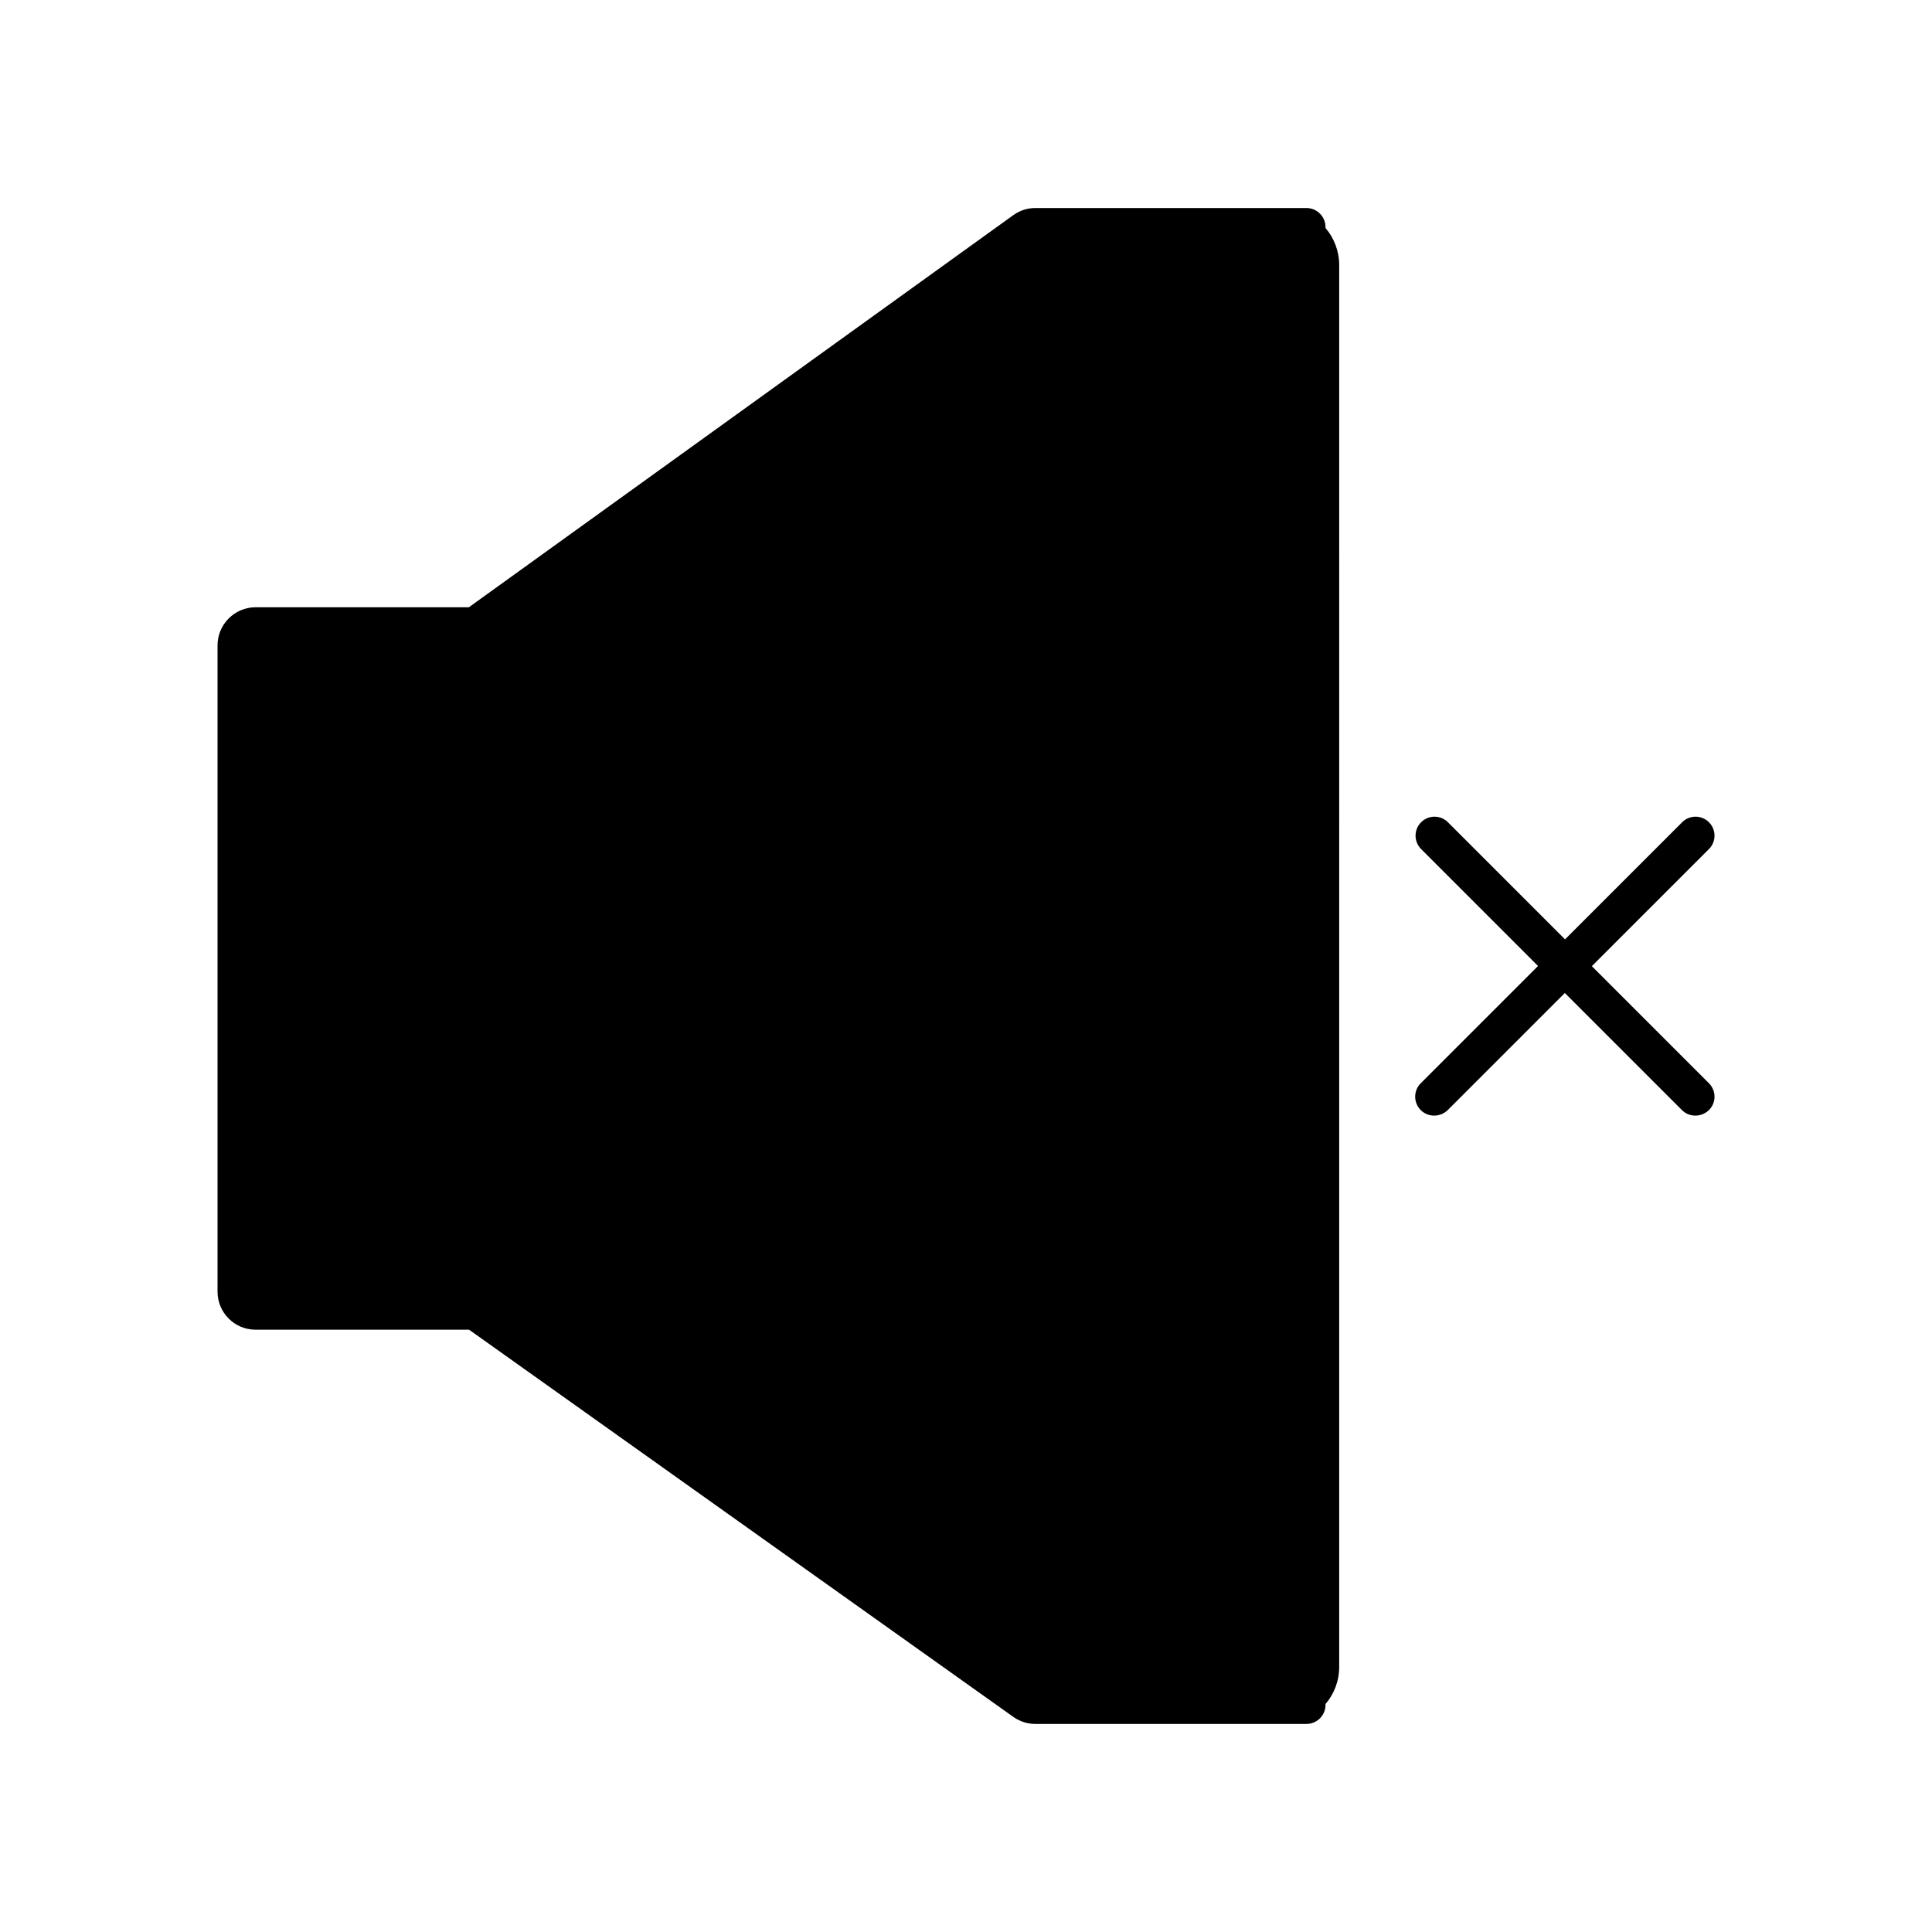 <?xml version="1.0" encoding="UTF-8"?>
<!-- Uploaded to: ICON Repo, www.svgrepo.com, Generator: ICON Repo Mixer Tools -->
<svg fill="#000000" width="800px" height="800px" version="1.1" viewBox="144 144 512 512" xmlns="http://www.w3.org/2000/svg">
 <g>
  <path d="m211.73 496.38h56.578l144.24 102.62c1.715 1.211 3.727 1.863 5.844 1.863h71.844c2.769 0 5.039-2.266 5.039-5.039v-0.25c2.266-2.621 3.629-6.098 3.629-9.824l-0.004-371.51c0-3.727-1.359-7.152-3.629-9.824v-0.25c0-2.769-2.266-5.039-5.039-5.039h-71.84c-2.117 0-4.18 0.656-5.894 1.914l-144.24 103.89h-56.527c-5.543 0-10.078 4.535-10.078 10.078v171.3c0 5.539 4.484 10.074 10.078 10.074z"/>
  <path d="m520.51 431.08c-1.965 1.965-1.965 5.141 0 7.106 1.008 1.008 2.266 1.461 3.578 1.461 1.309 0 2.57-0.504 3.578-1.461l31.035-31.035 31.035 31.035c1.008 1.008 2.266 1.461 3.578 1.461 1.309 0 2.57-0.504 3.578-1.461 1.965-1.965 1.965-5.141 0-7.106l-31.035-31.035 31.035-31.035c1.965-1.965 1.965-5.141 0-7.106s-5.141-1.965-7.106 0l-31.035 31.035-31.035-31.035c-1.965-1.965-5.141-1.965-7.106 0s-1.965 5.141 0 7.106l21.766 21.766 9.219 9.223-8.062 8.062z"/>
 </g>
</svg>